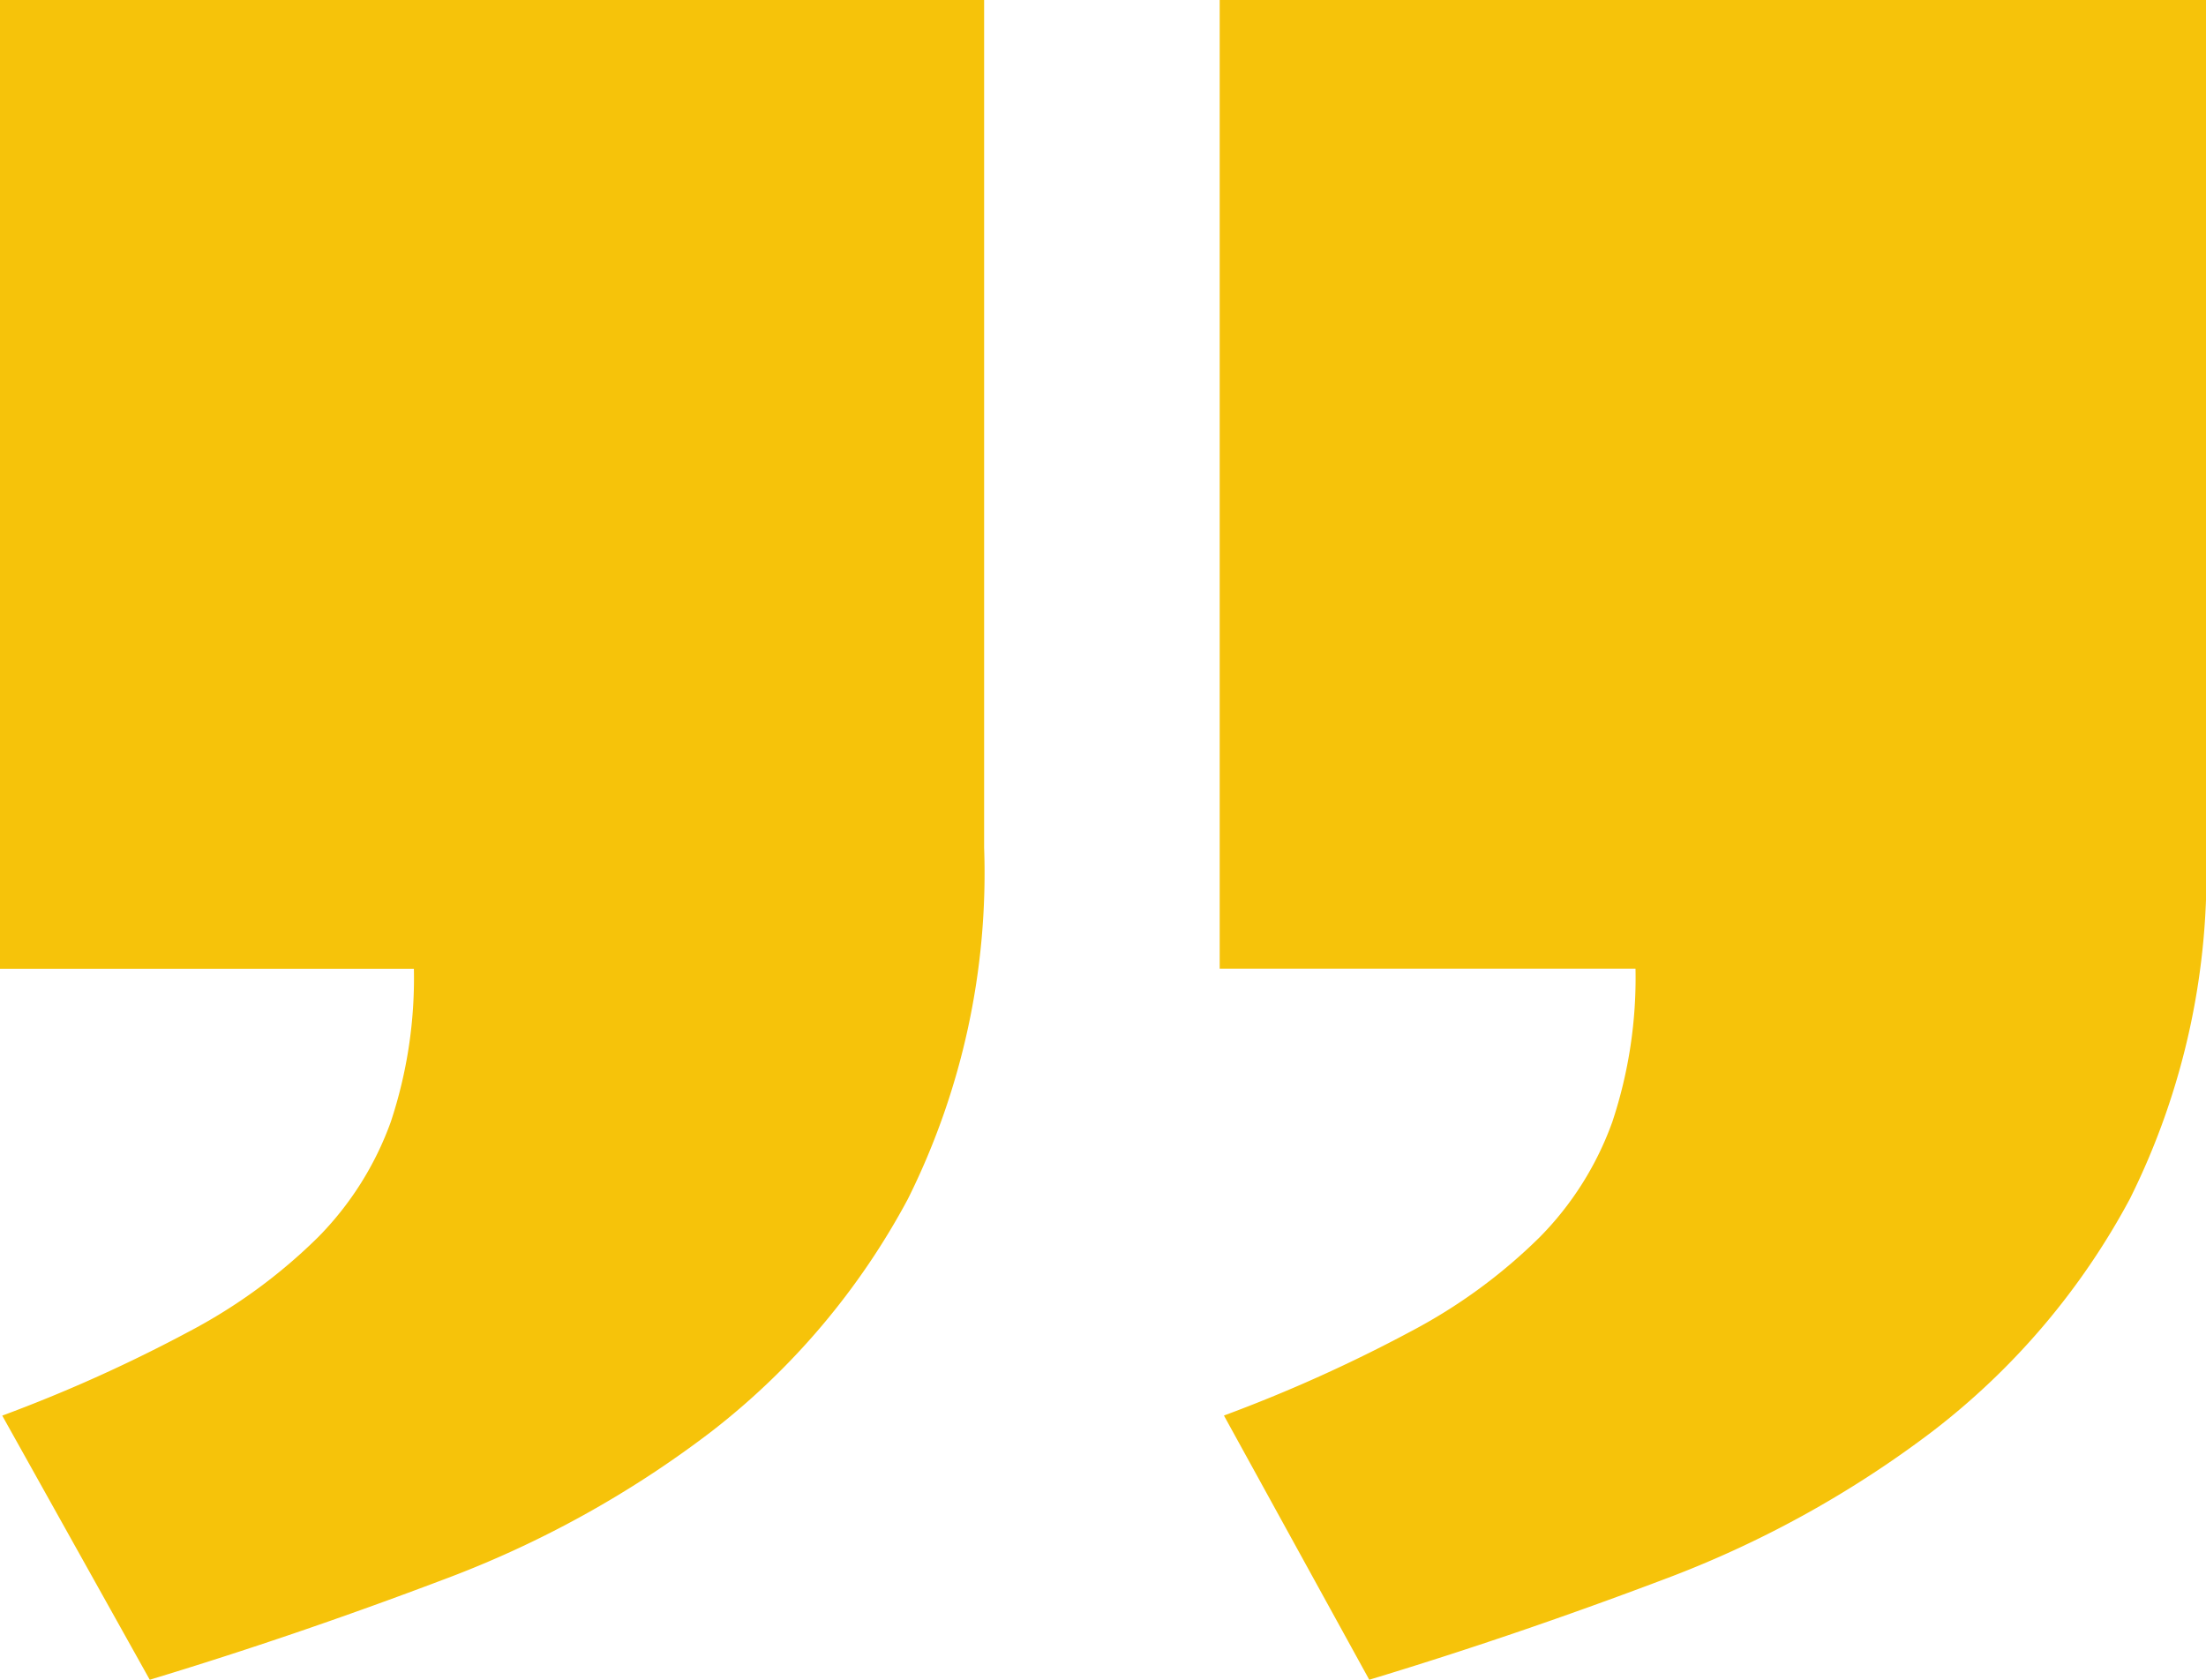 <svg xmlns="http://www.w3.org/2000/svg" xmlns:xlink="http://www.w3.org/1999/xlink" width="49.259" height="37.51" viewBox="0 0 49.259 37.51">
  <defs>
    <clipPath id="clip-path">
      <rect id="Rectangle_22" data-name="Rectangle 22" width="49.259" height="37.51" fill="none"/>
    </clipPath>
  </defs>
  <g id="Group_879" data-name="Group 879" transform="translate(0 0)">
    <g id="Group_877" data-name="Group 877" transform="translate(0 0)" clip-path="url(#clip-path)">
      <path id="Path_2680" data-name="Path 2680" d="M27.235,0H49.26V18.926a16.31,16.31,0,0,1-1.7,7.844,16.138,16.138,0,0,1-4.4,5.187,23.578,23.578,0,0,1-6.023,3.318q-3.317,1.254-6.562,2.235l-3.245-5.9a33.494,33.494,0,0,0,4.2-1.893,12.1,12.1,0,0,0,2.851-2.09,7.049,7.049,0,0,0,1.623-2.579,10.193,10.193,0,0,0,.516-3.417H27.235ZM0,0H21.975V18.926a16.31,16.31,0,0,1-1.7,7.844A16.263,16.263,0,0,1,15.9,31.956a23.2,23.2,0,0,1-6,3.318Q6.589,36.528,3.344,37.51L.05,31.612a33.55,33.55,0,0,0,4.2-1.893A12.129,12.129,0,0,0,7.1,27.63,7.073,7.073,0,0,0,8.727,25.05a10.193,10.193,0,0,0,.515-3.417H0Z" transform="translate(0 0)" fill="#f6c30a"/>
    </g>
  </g>
</svg>

